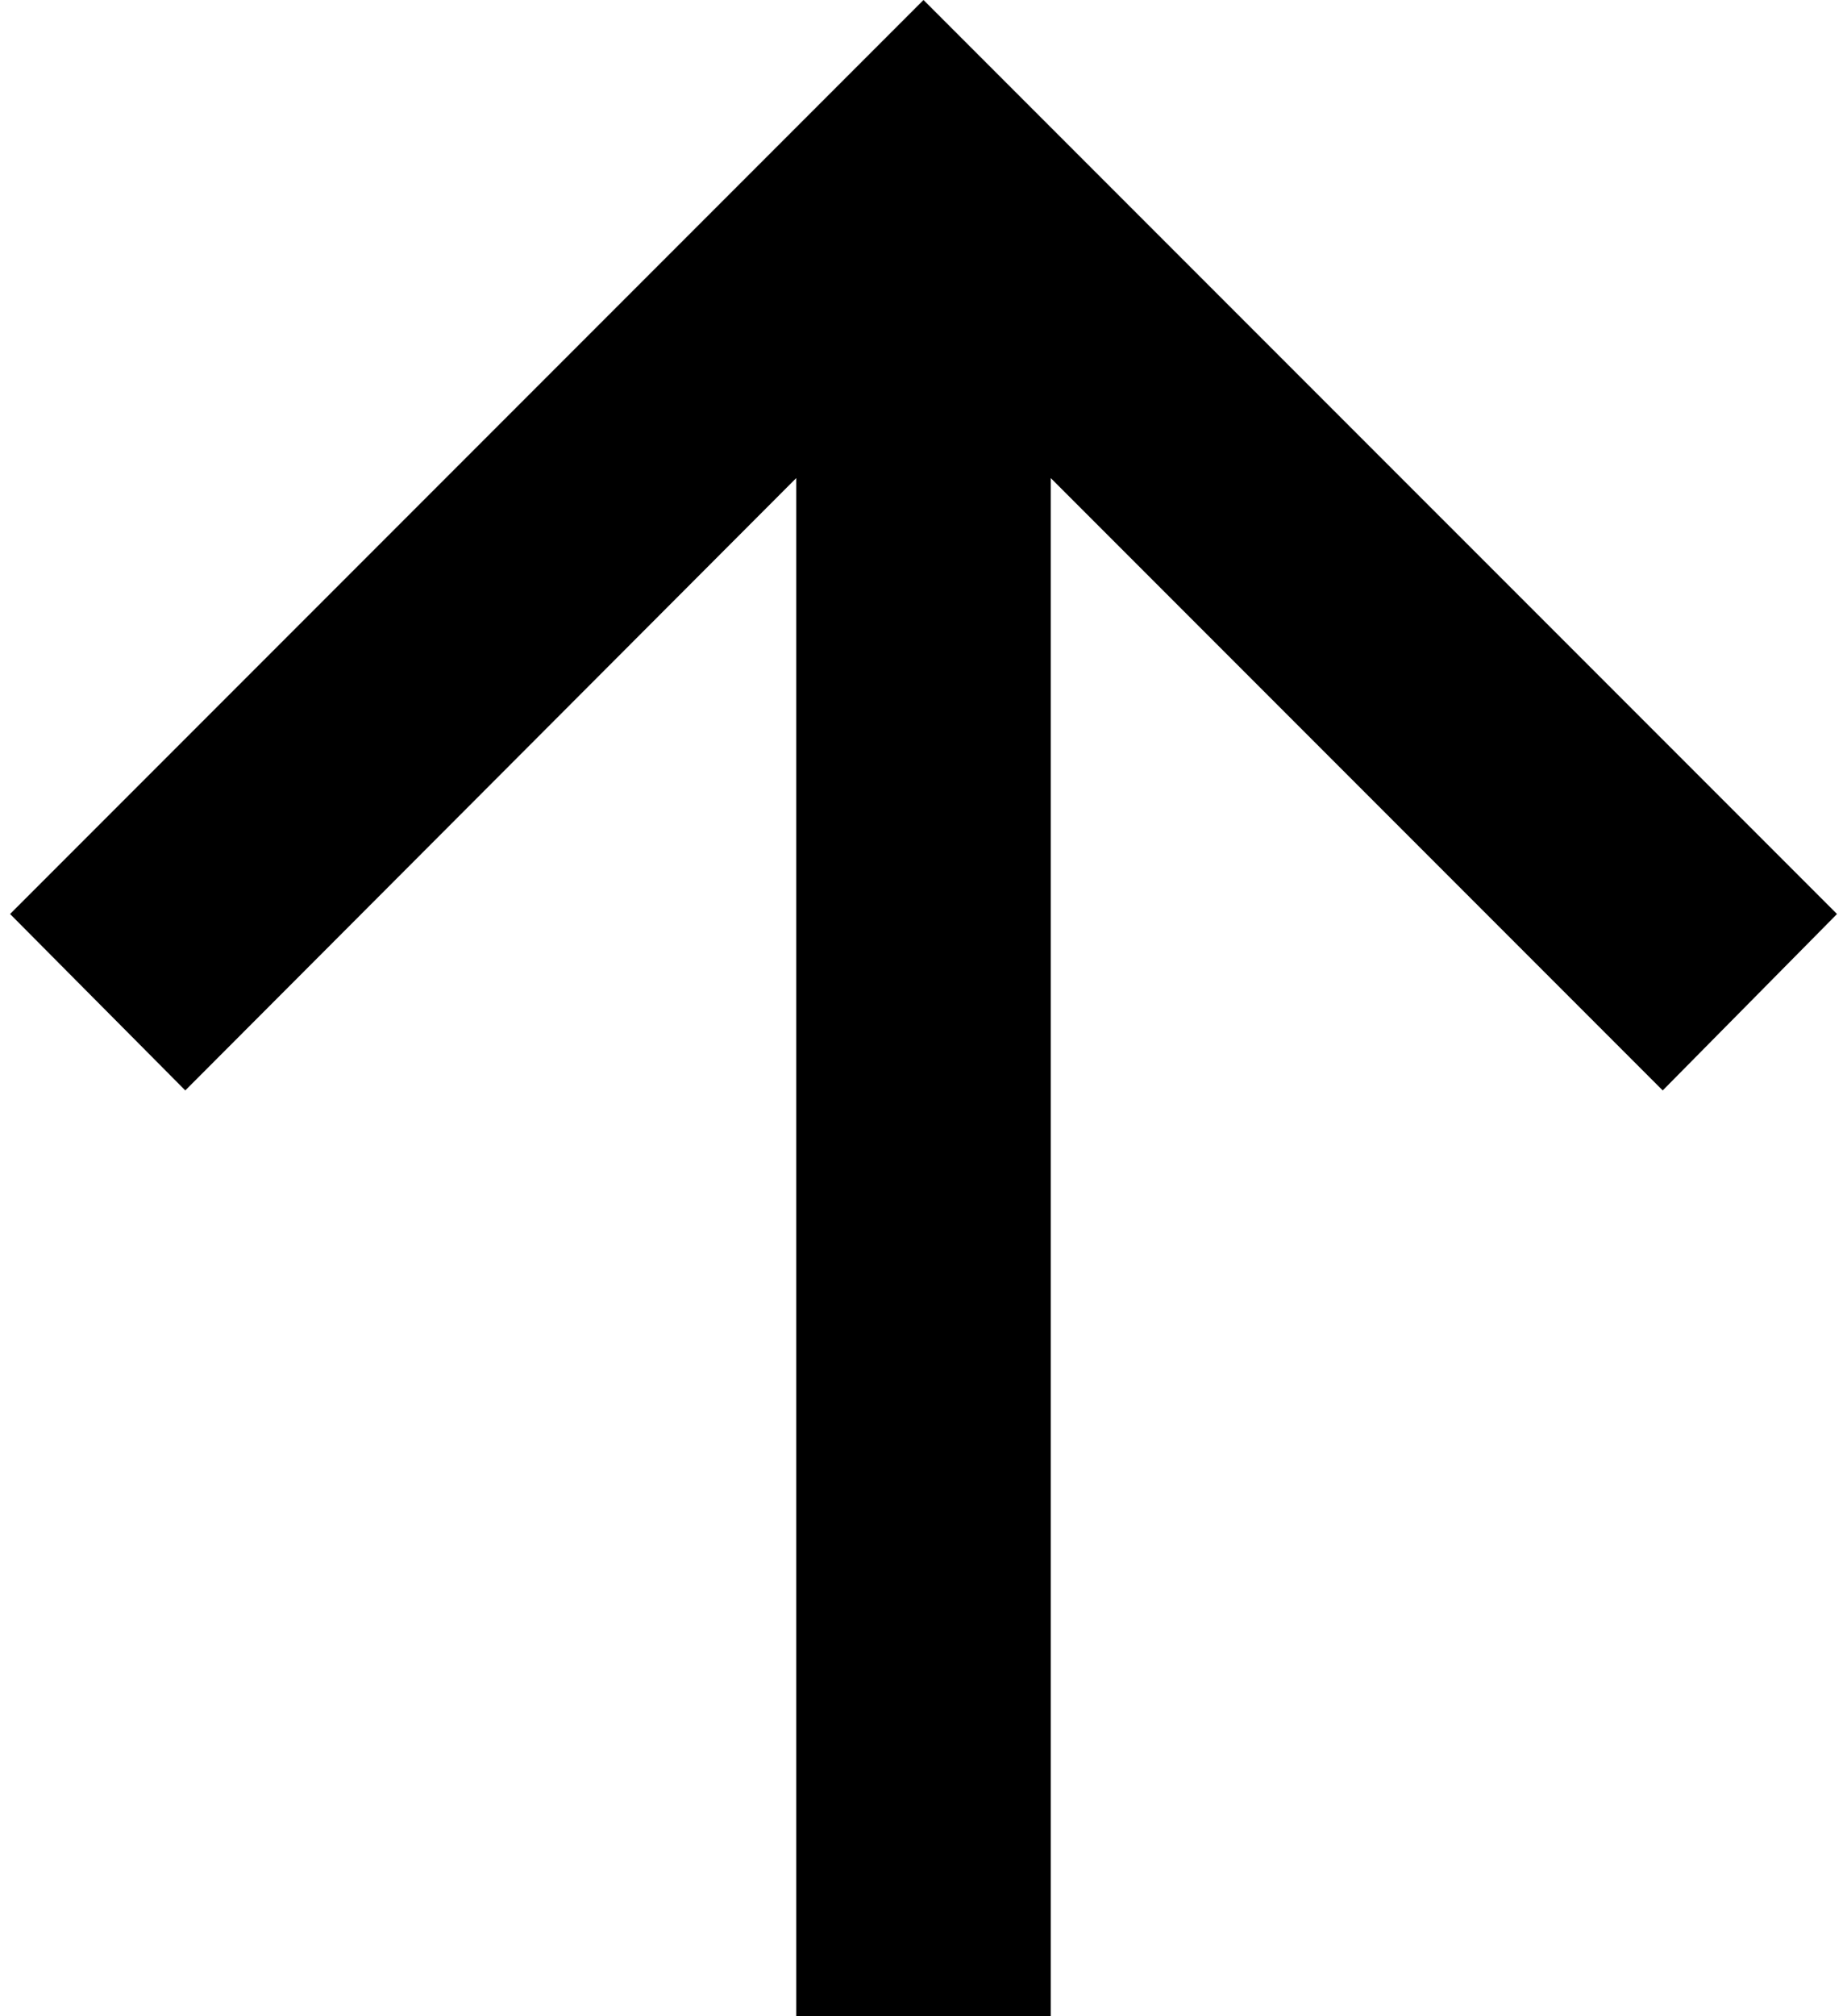 <svg width="22" height="24" viewBox="0 0 22 24" fill="none" xmlns="http://www.w3.org/2000/svg">
<path d="M0.12 10.88L11 0L21.881 10.88L19.805 12.98L12.516 5.691L12.516 24H9.484L9.484 5.691L2.207 12.98L0.12 10.88Z" fill="black"/>
</svg>
